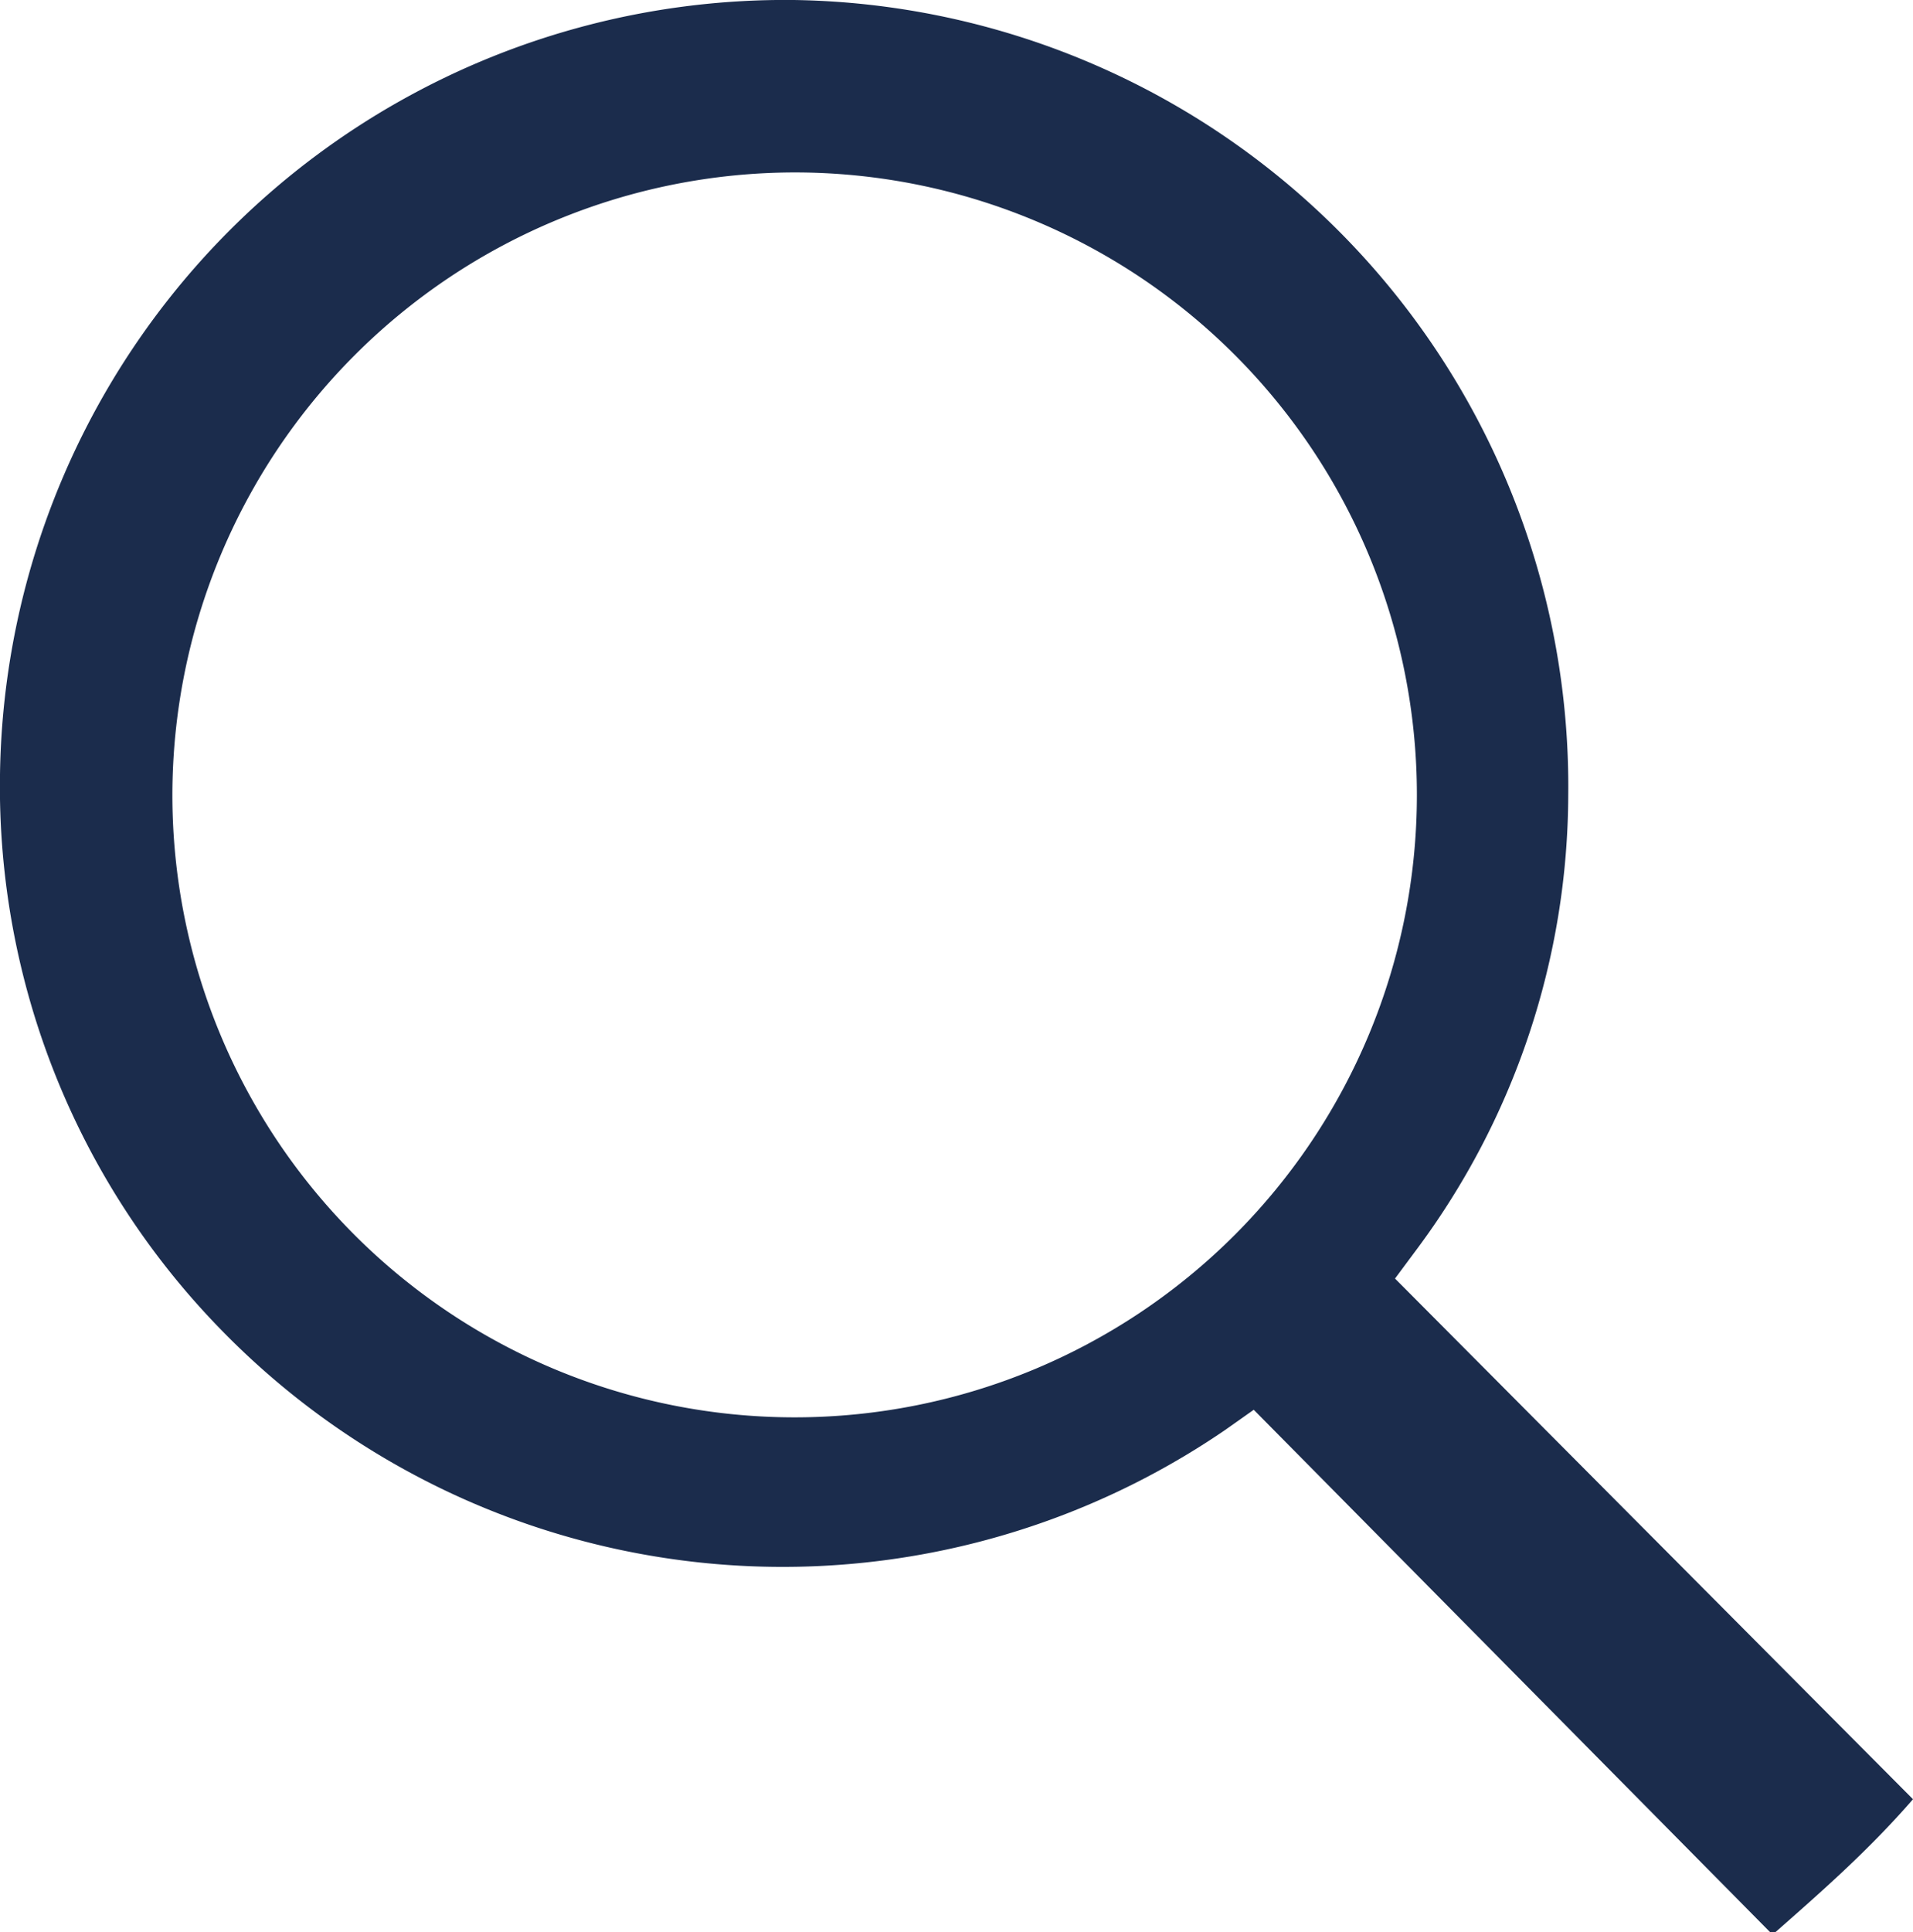 <svg xmlns="http://www.w3.org/2000/svg" viewBox="0 0 22.75 22.97"><defs><style>.cls-1{fill:#1b2c4c;}</style></defs><title>Element 1</title><g id="Ebene_2" data-name="Ebene 2"><g id="Ebene_1-2" data-name="Ebene 1"><path class="cls-1" d="M2.65,15.83A9.32,9.32,0,0,0,14.57,17l.34-.24L21.08,23c.58-.51,1.14-1,1.67-1.61L16.59,15.2l.26-.35a9.08,9.08,0,0,0,1.8-5.4A9.35,9.35,0,0,0,9.44,0,9.34,9.34,0,0,0,0,9.21,9.24,9.24,0,0,0,2.65,15.83ZM9.45,2.05a7.4,7.4,0,1,1-7.4,7.4h0A7.41,7.41,0,0,1,9.45,2.05Z"/></g></g></svg>